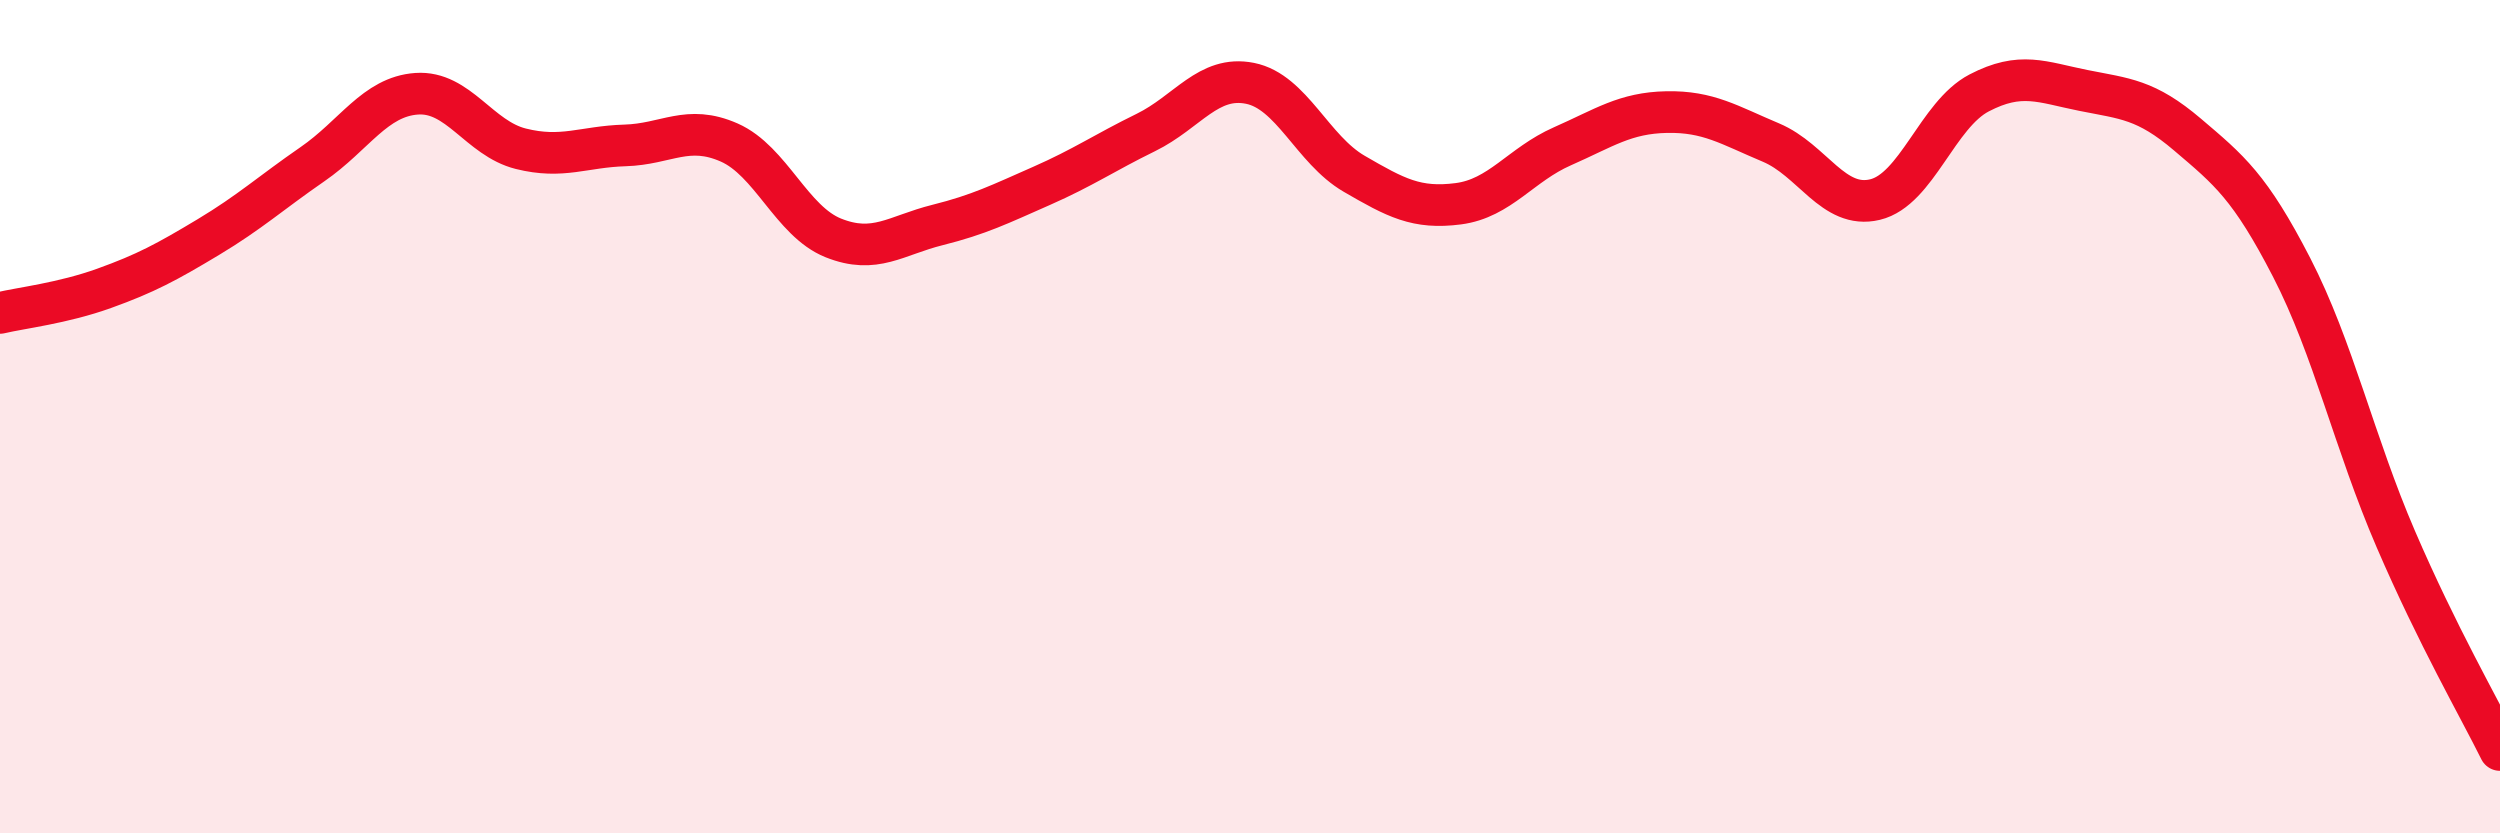 
    <svg width="60" height="20" viewBox="0 0 60 20" xmlns="http://www.w3.org/2000/svg">
      <path
        d="M 0,7.51 C 0.5,7.39 1.5,7.28 2.5,6.92 C 3.5,6.56 4,6.29 5,5.69 C 6,5.09 6.5,4.63 7.5,3.94 C 8.5,3.25 9,2.32 10,2.25 C 11,2.18 11.5,3.32 12.5,3.57 C 13.5,3.82 14,3.52 15,3.49 C 16,3.46 16.5,2.98 17.5,3.42 C 18.5,3.86 19,5.31 20,5.71 C 21,6.11 21.5,5.65 22.5,5.4 C 23.5,5.15 24,4.9 25,4.46 C 26,4.02 26.5,3.67 27.5,3.18 C 28.5,2.69 29,1.8 30,2 C 31,2.2 31.5,3.59 32.5,4.17 C 33.5,4.75 34,5.02 35,4.89 C 36,4.76 36.5,3.95 37.5,3.51 C 38.5,3.07 39,2.71 40,2.69 C 41,2.67 41.5,3 42.5,3.42 C 43.5,3.84 44,5.03 45,4.79 C 46,4.55 46.5,2.75 47.5,2.23 C 48.5,1.71 49,1.97 50,2.17 C 51,2.37 51.5,2.38 52.5,3.23 C 53.5,4.08 54,4.48 55,6.42 C 56,8.36 56.5,10.62 57.5,12.94 C 58.5,15.26 59.5,16.99 60,18L60 20L0 20Z"
        fill="#EB0A25"
        opacity="0.1"
        stroke-linecap="round"
        stroke-linejoin="round"
      />
      <path
        d="M 0,7.51 C 0.5,7.39 1.5,7.28 2.5,6.92 C 3.5,6.56 4,6.29 5,5.69 C 6,5.09 6.5,4.63 7.5,3.94 C 8.5,3.25 9,2.32 10,2.25 C 11,2.18 11.5,3.32 12.5,3.57 C 13.5,3.82 14,3.52 15,3.49 C 16,3.46 16.5,2.98 17.5,3.42 C 18.5,3.86 19,5.31 20,5.71 C 21,6.11 21.5,5.65 22.5,5.4 C 23.5,5.15 24,4.9 25,4.46 C 26,4.02 26.5,3.67 27.5,3.18 C 28.5,2.69 29,1.8 30,2 C 31,2.2 31.5,3.59 32.5,4.17 C 33.5,4.75 34,5.02 35,4.89 C 36,4.76 36.5,3.95 37.5,3.51 C 38.5,3.07 39,2.71 40,2.69 C 41,2.67 41.5,3 42.5,3.42 C 43.5,3.84 44,5.03 45,4.79 C 46,4.55 46.5,2.75 47.5,2.23 C 48.5,1.71 49,1.97 50,2.17 C 51,2.37 51.5,2.38 52.5,3.23 C 53.5,4.08 54,4.48 55,6.42 C 56,8.36 56.5,10.62 57.5,12.94 C 58.5,15.26 59.5,16.99 60,18"
        stroke="#EB0A25"
        stroke-width="1"
        fill="none"
        stroke-linecap="round"
        stroke-linejoin="round"
      />
    </svg>
  